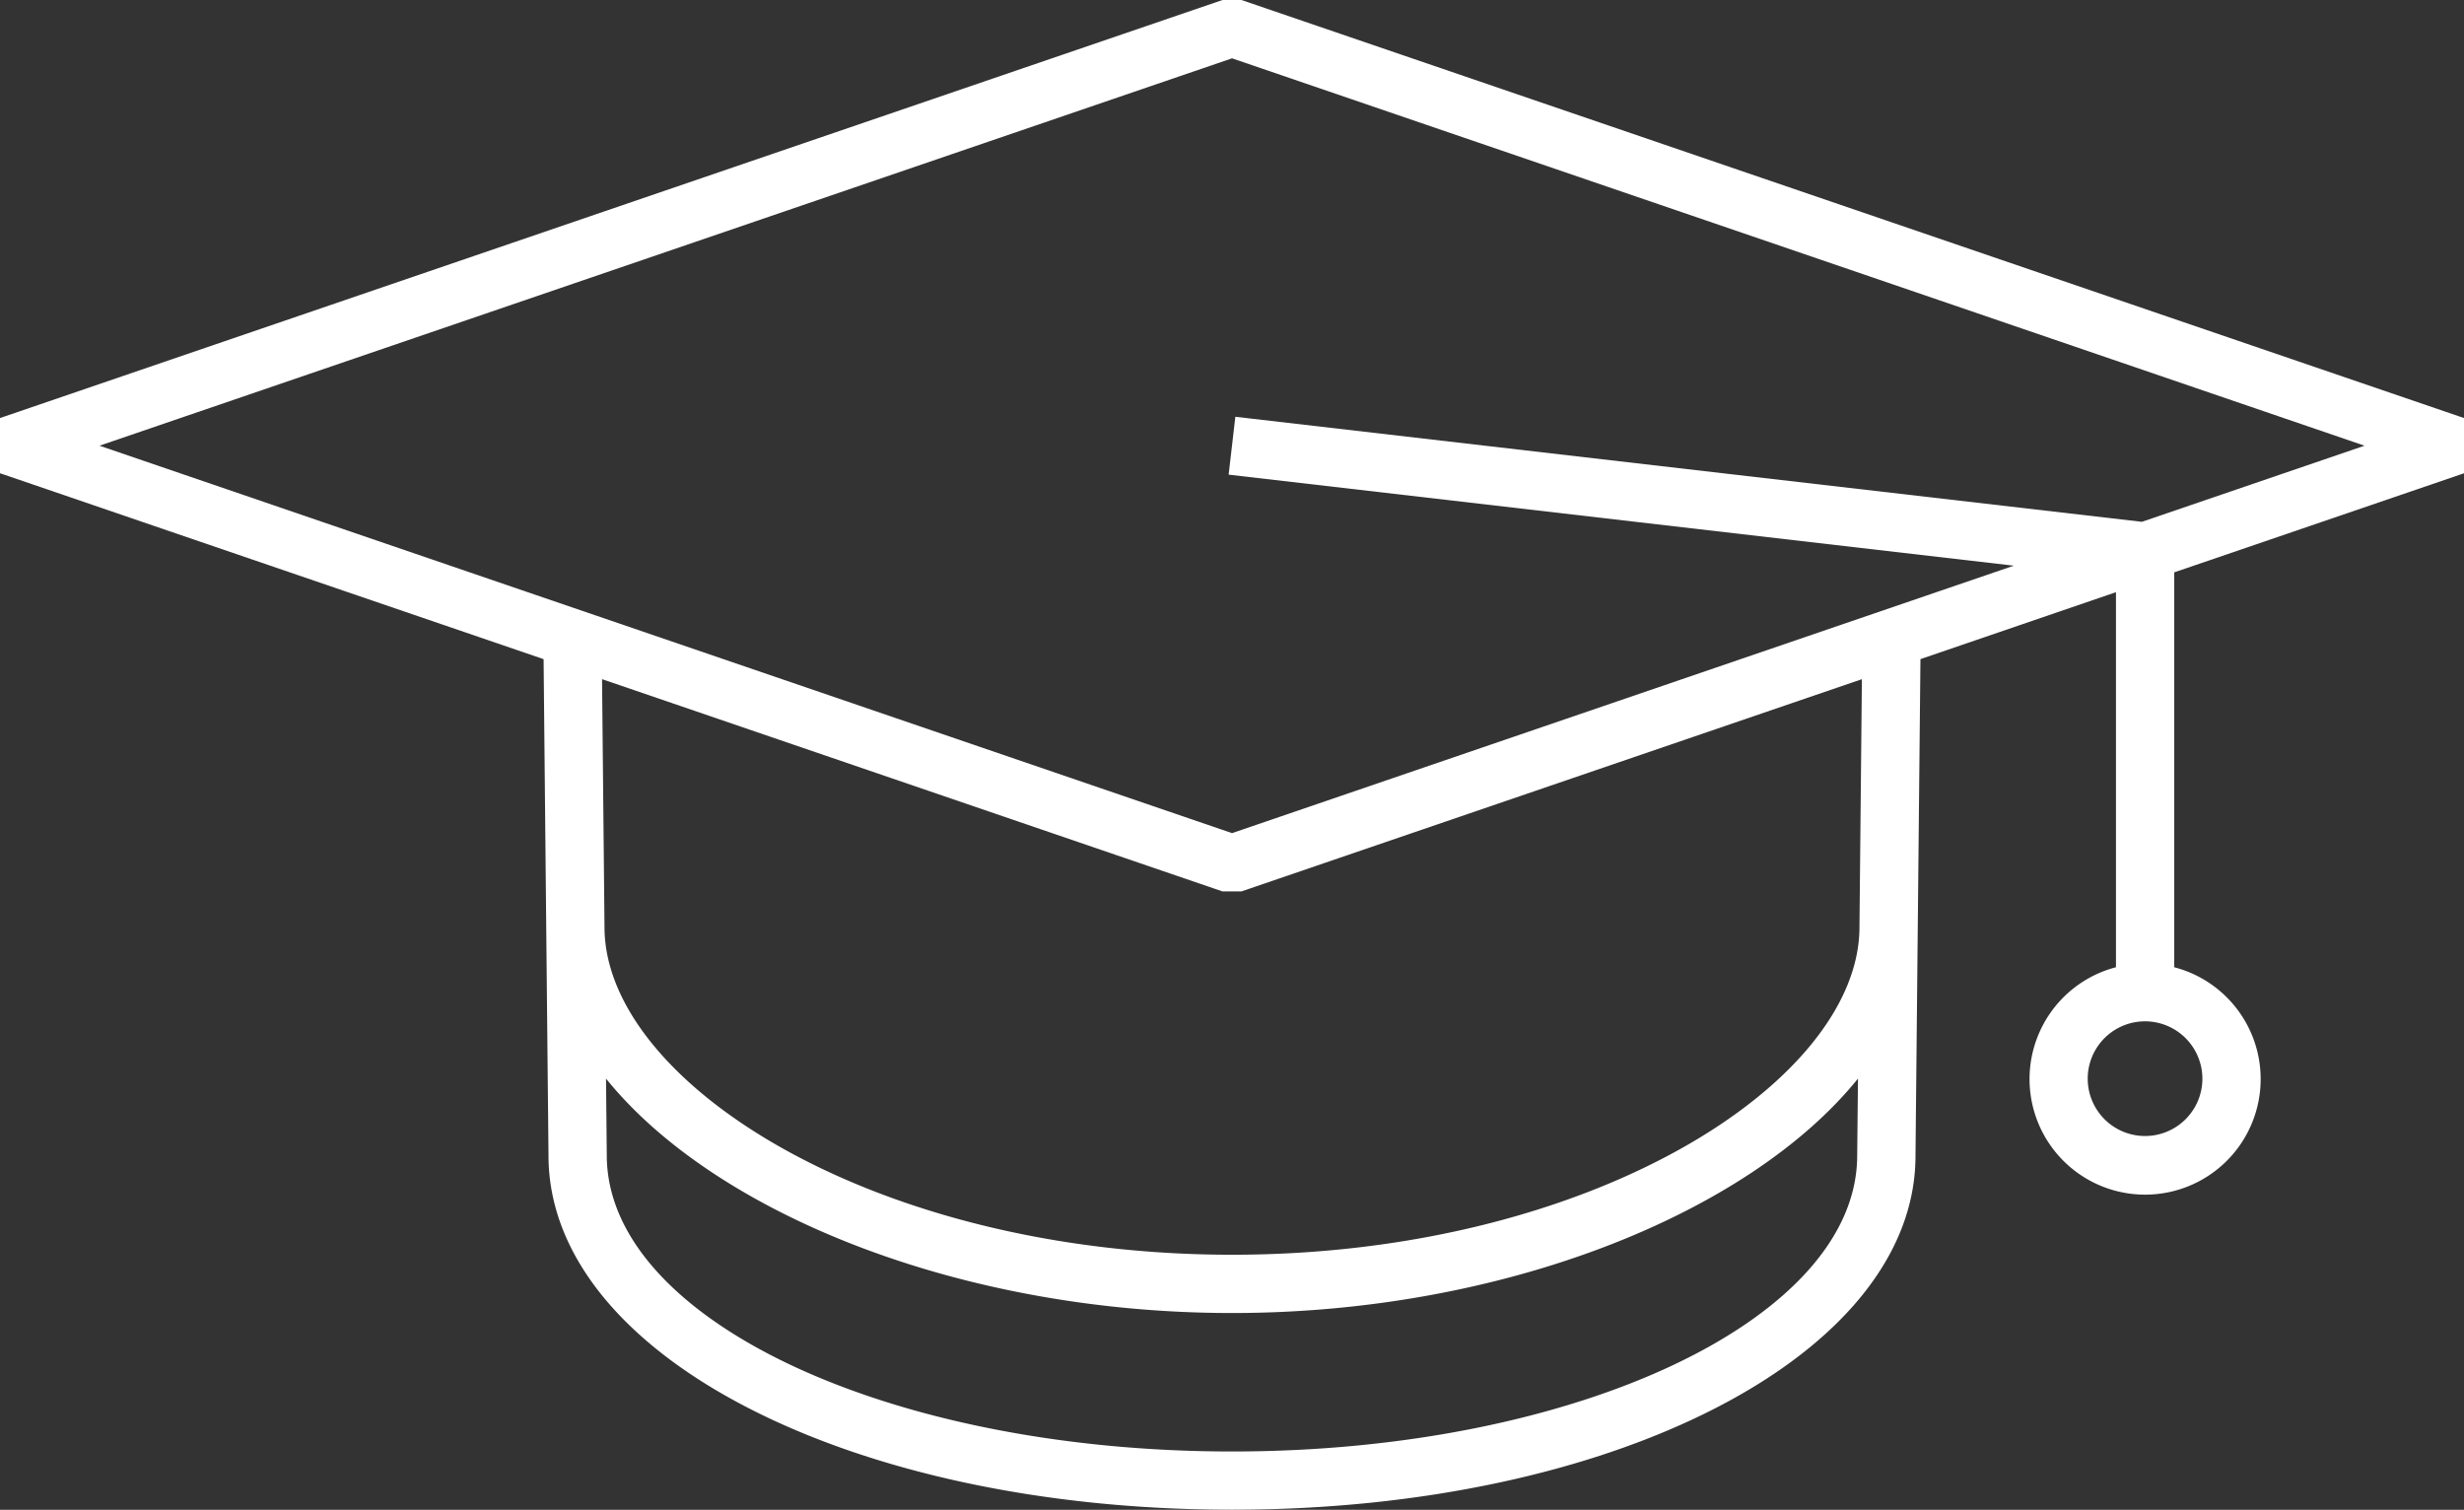 <svg id="Group_38" data-name="Group 38" xmlns="http://www.w3.org/2000/svg" xmlns:xlink="http://www.w3.org/1999/xlink" width="195.098" height="119.539" viewBox="0 0 195.098 119.539">
  <rect x="0" y="0" width="195.098" height="119.539" fill="#333333" stroke="none"/>
  <defs>
    <clipPath id="clip-path">
      <rect id="Rectangle_46" data-name="Rectangle 46" width="195.098" height="119.538" fill="#fff"/>
    </clipPath>
  </defs>
  <g id="Group_18" data-name="Group 18" clip-path="url(#clip-path)">
    <path id="Path_3" data-name="Path 3" d="M195.1,37.473V33.1L98.294,0H96.8L0,33.1v4.37l43.042,14.72L43.25,73.4l.18,18.084c0,15.73,23.768,28.05,54.121,28.05s54.117-12.32,54.117-28.027l.18-18.107.212-21.212,15.481-5.3V76.584a9.15,9.15,0,1,0,4.614,0V45.317ZM174.384,85.406a4.54,4.54,0,1,1-4.536-4.54,4.545,4.545,0,0,1,4.536,4.54M97.551,4.619l89.67,30.671-17.627,6.026L97.814,33l-.531,4.582,62.169,7.208-61.9,21.175L7.877,35.29Zm49.5,86.869c0,12.925-22.2,23.436-49.5,23.436S48.044,104.413,48.044,91.465l-.06-6.063c8.643,10.7,28.115,18.559,49.567,18.559S138.471,96.1,147.114,85.4Zm.18-18.079c0,12.246-21.249,25.937-49.682,25.937S47.869,85.656,47.864,73.409L47.67,53.775,96.8,70.581h1.49l49.133-16.805Z" transform="translate(0 -0.001)" fill="#fff"/>
  </g>
</svg>
